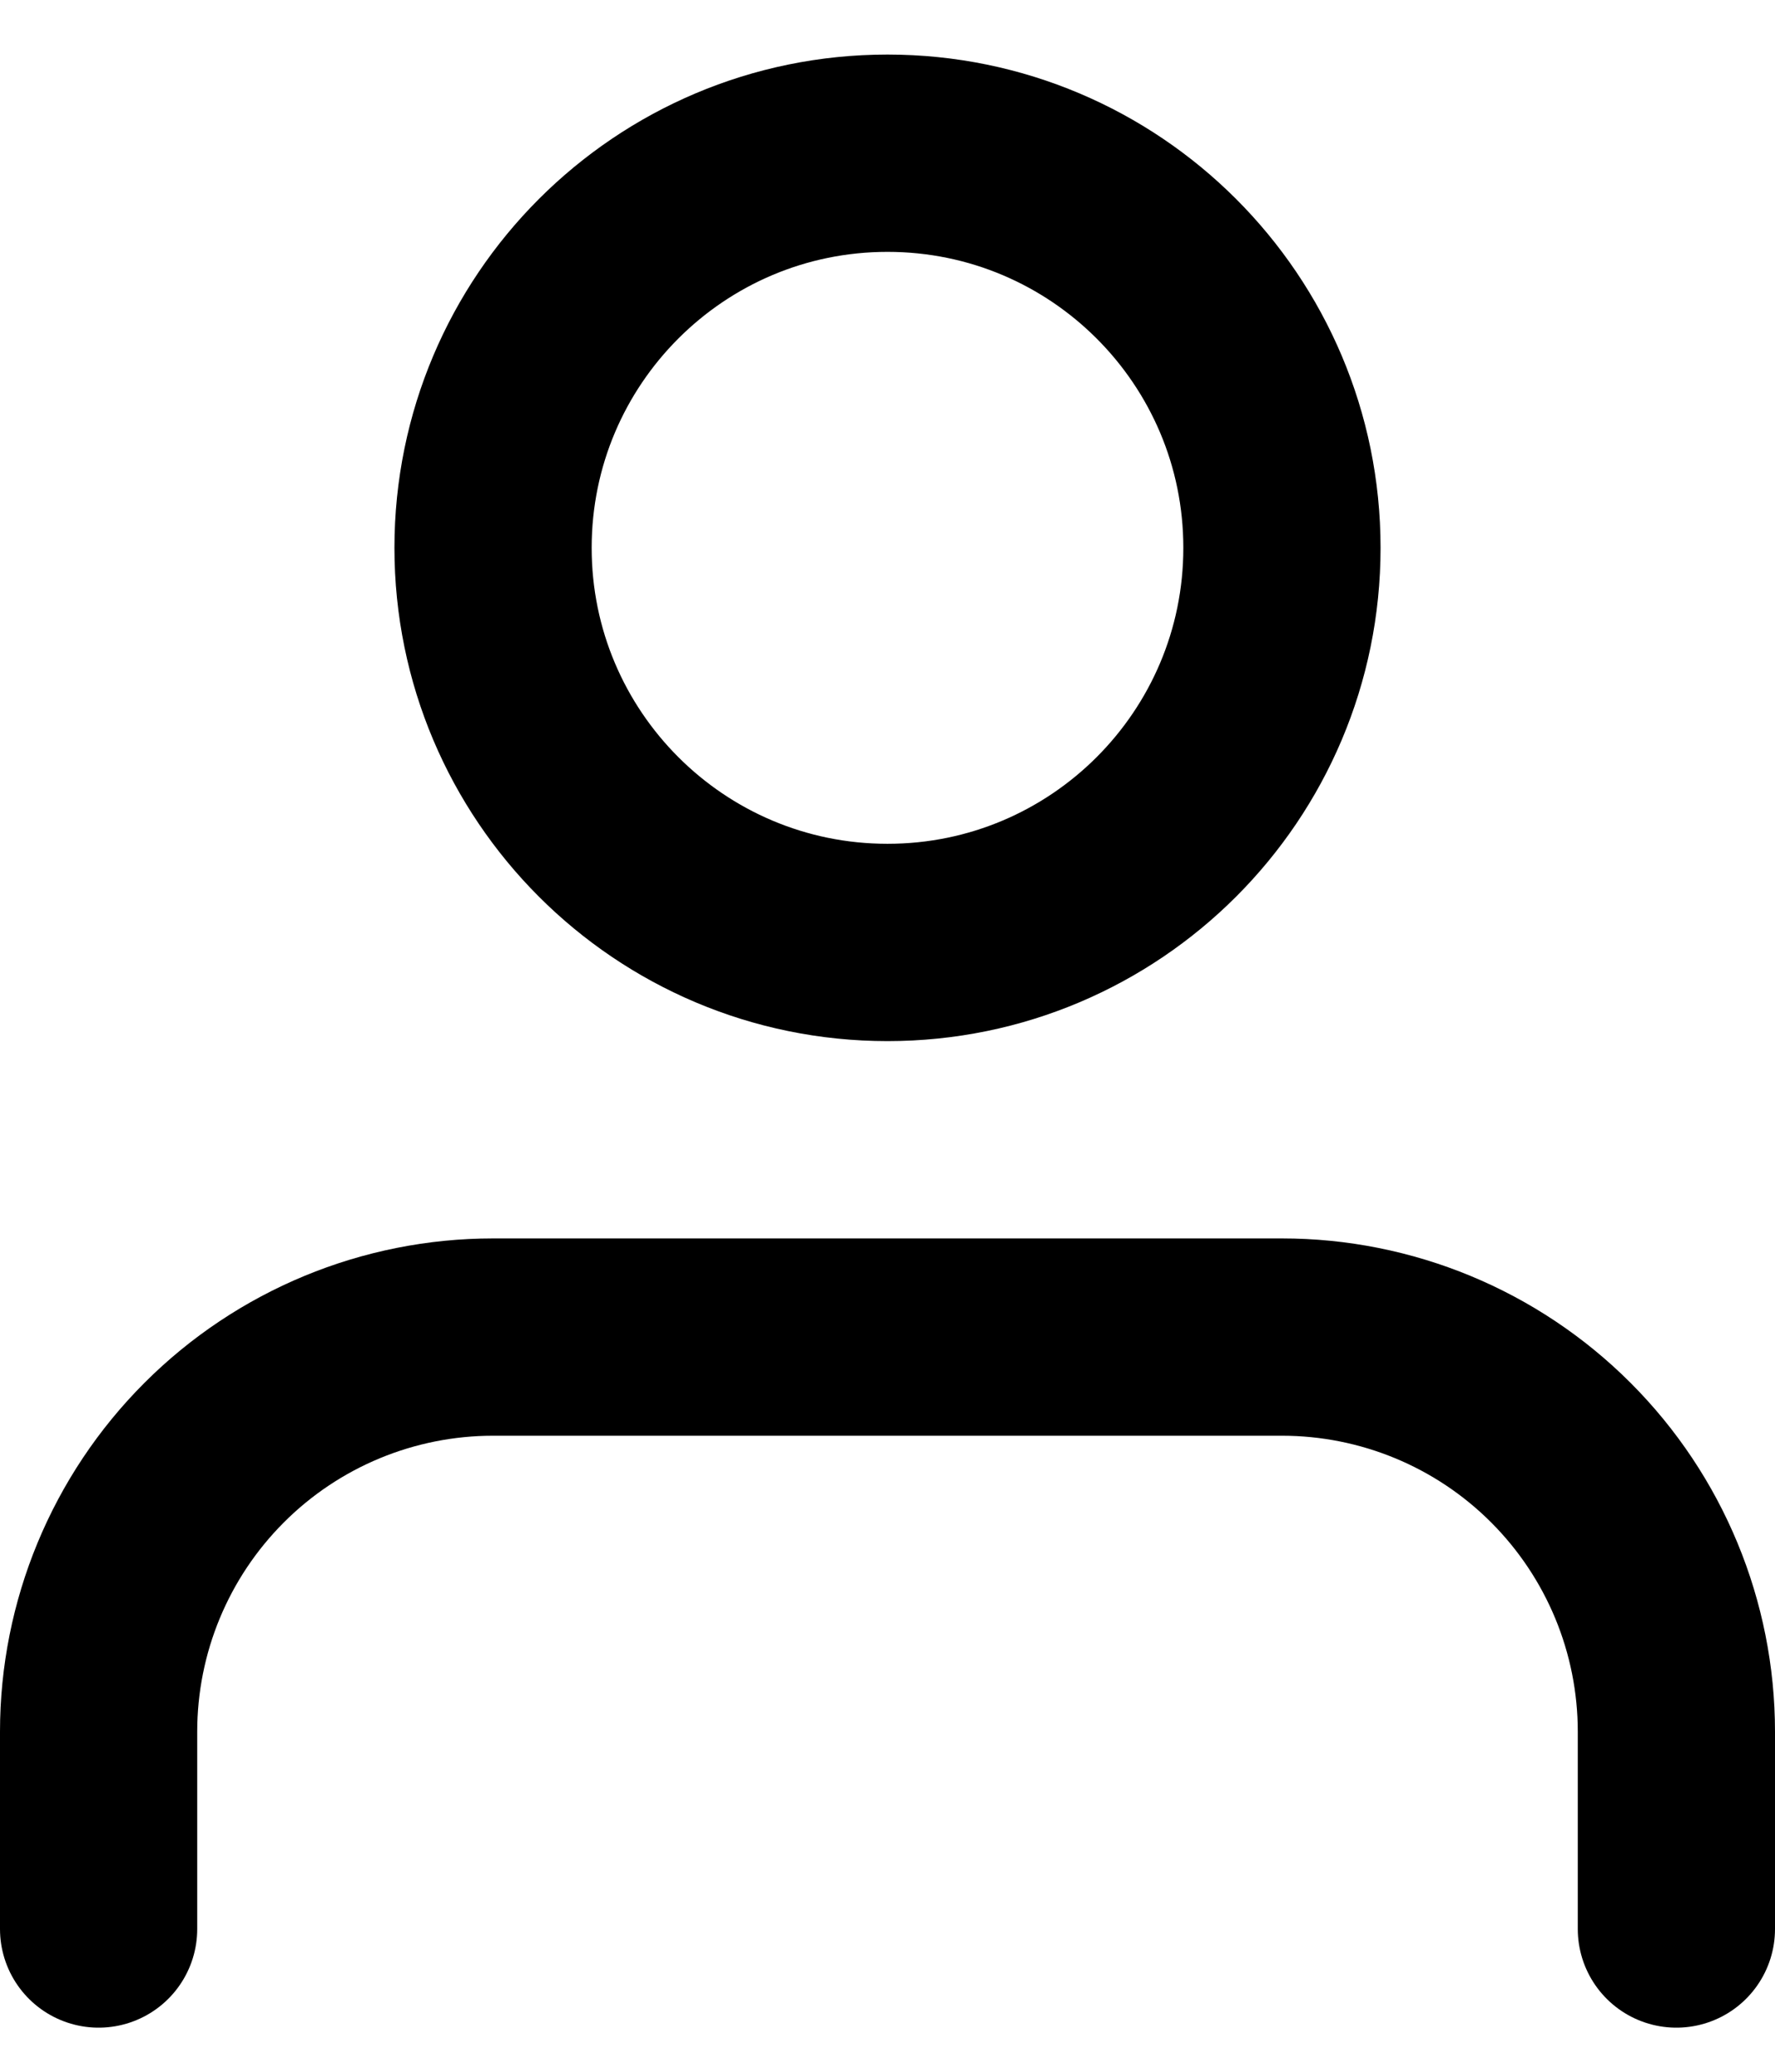 <svg width="18" height="21" viewBox="0 0 18 21" fill="none" xmlns="http://www.w3.org/2000/svg">
<path d="M17 19.553V17.553C17 16.492 16.579 15.475 15.828 14.724C15.078 13.974 14.061 13.553 13 13.553H5C3.939 13.553 2.922 13.974 2.172 14.724C1.421 15.475 1 16.492 1 17.553V19.553" stroke="black" stroke-width="2" stroke-linecap="round" stroke-linejoin="round"/>
<path d="M9 9.553C11.209 9.553 13 7.762 13 5.553C13 3.344 11.209 1.553 9 1.553C6.791 1.553 5 3.344 5 5.553C5 7.762 6.791 9.553 9 9.553Z" stroke="black" stroke-width="2" stroke-linecap="round" stroke-linejoin="round"/>
</svg>
